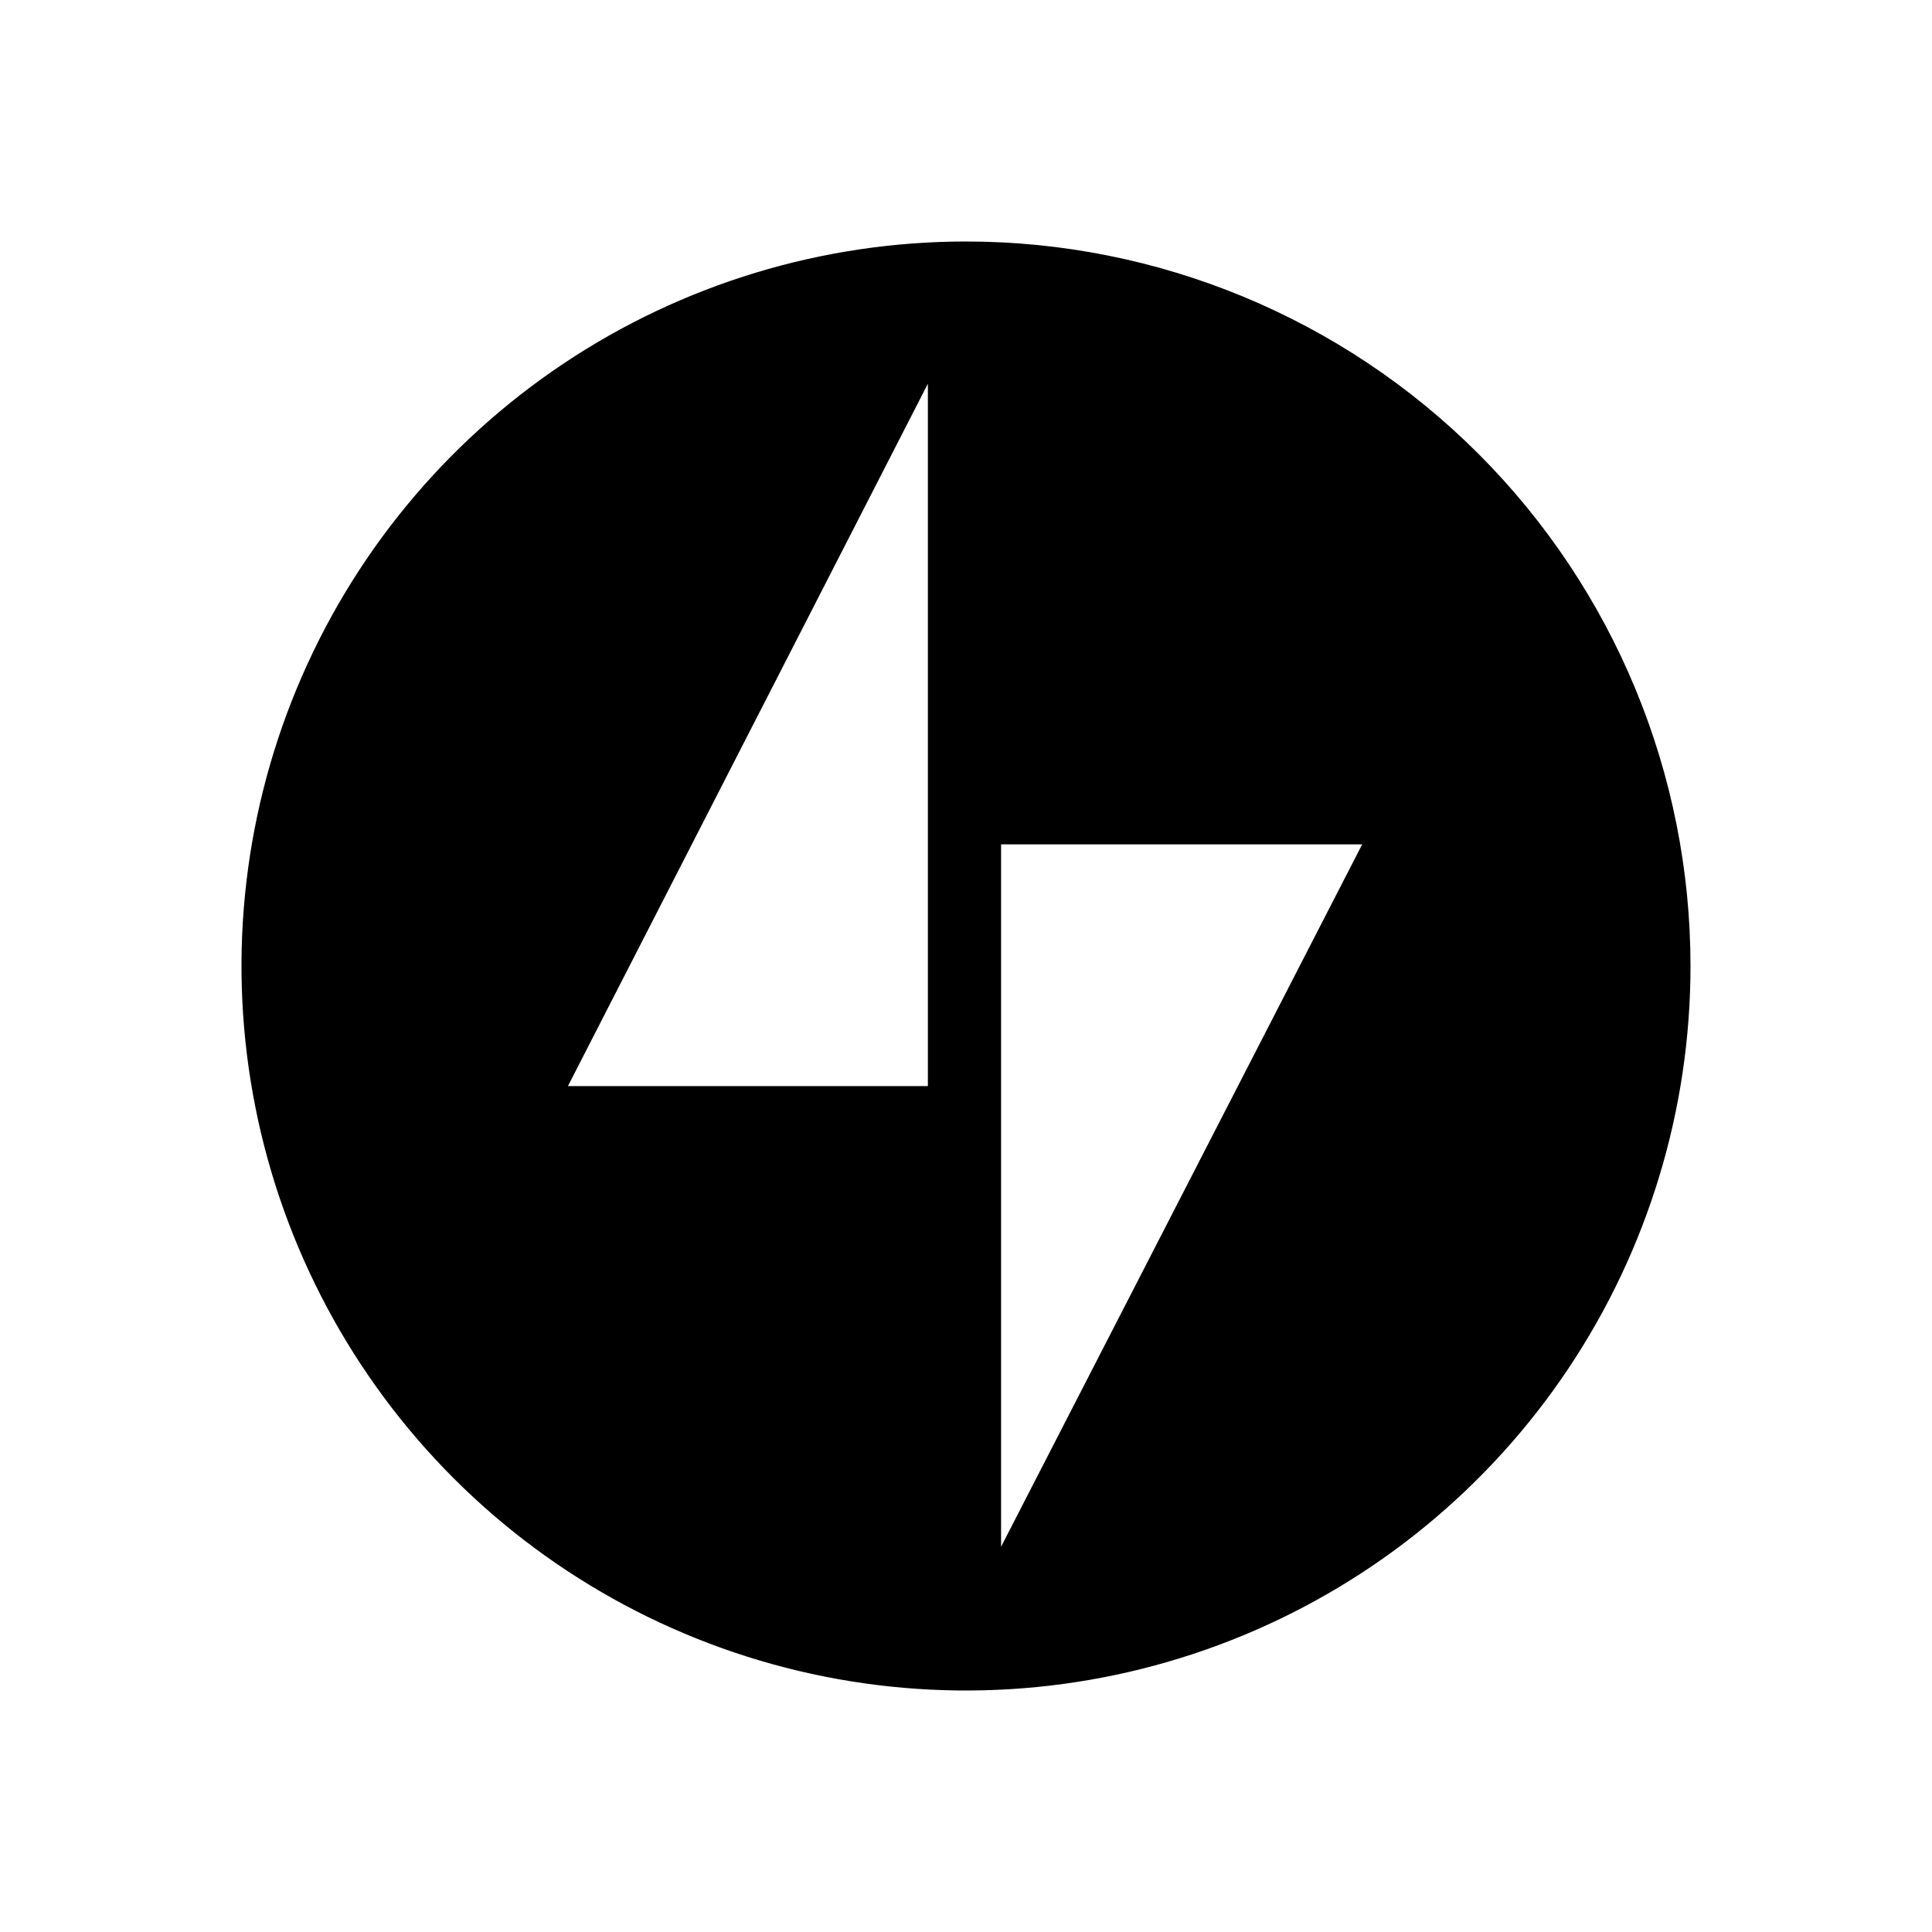 <svg xmlns="http://www.w3.org/2000/svg" width="64" height="64" viewBox="0 0 64 64" fill="none">
<path d="M32 8C27.253 8 22.613 9.408 18.666 12.045C14.72 14.682 11.643 18.43 9.827 22.816C8.01 27.201 7.535 32.027 8.461 36.682C9.387 41.338 11.673 45.614 15.029 48.971C18.386 52.327 22.662 54.613 27.318 55.539C31.973 56.465 36.799 55.99 41.184 54.173C45.57 52.357 49.318 49.281 51.955 45.334C54.592 41.387 56 36.747 56 32C56 25.635 53.471 19.53 48.971 15.029C44.47 10.529 38.365 8 32 8V8ZM30.737 35.979H18.813L30.737 12.712V35.979ZM33.162 51.238V27.971H45.124L33.162 51.238Z" fill="black"/>
</svg>